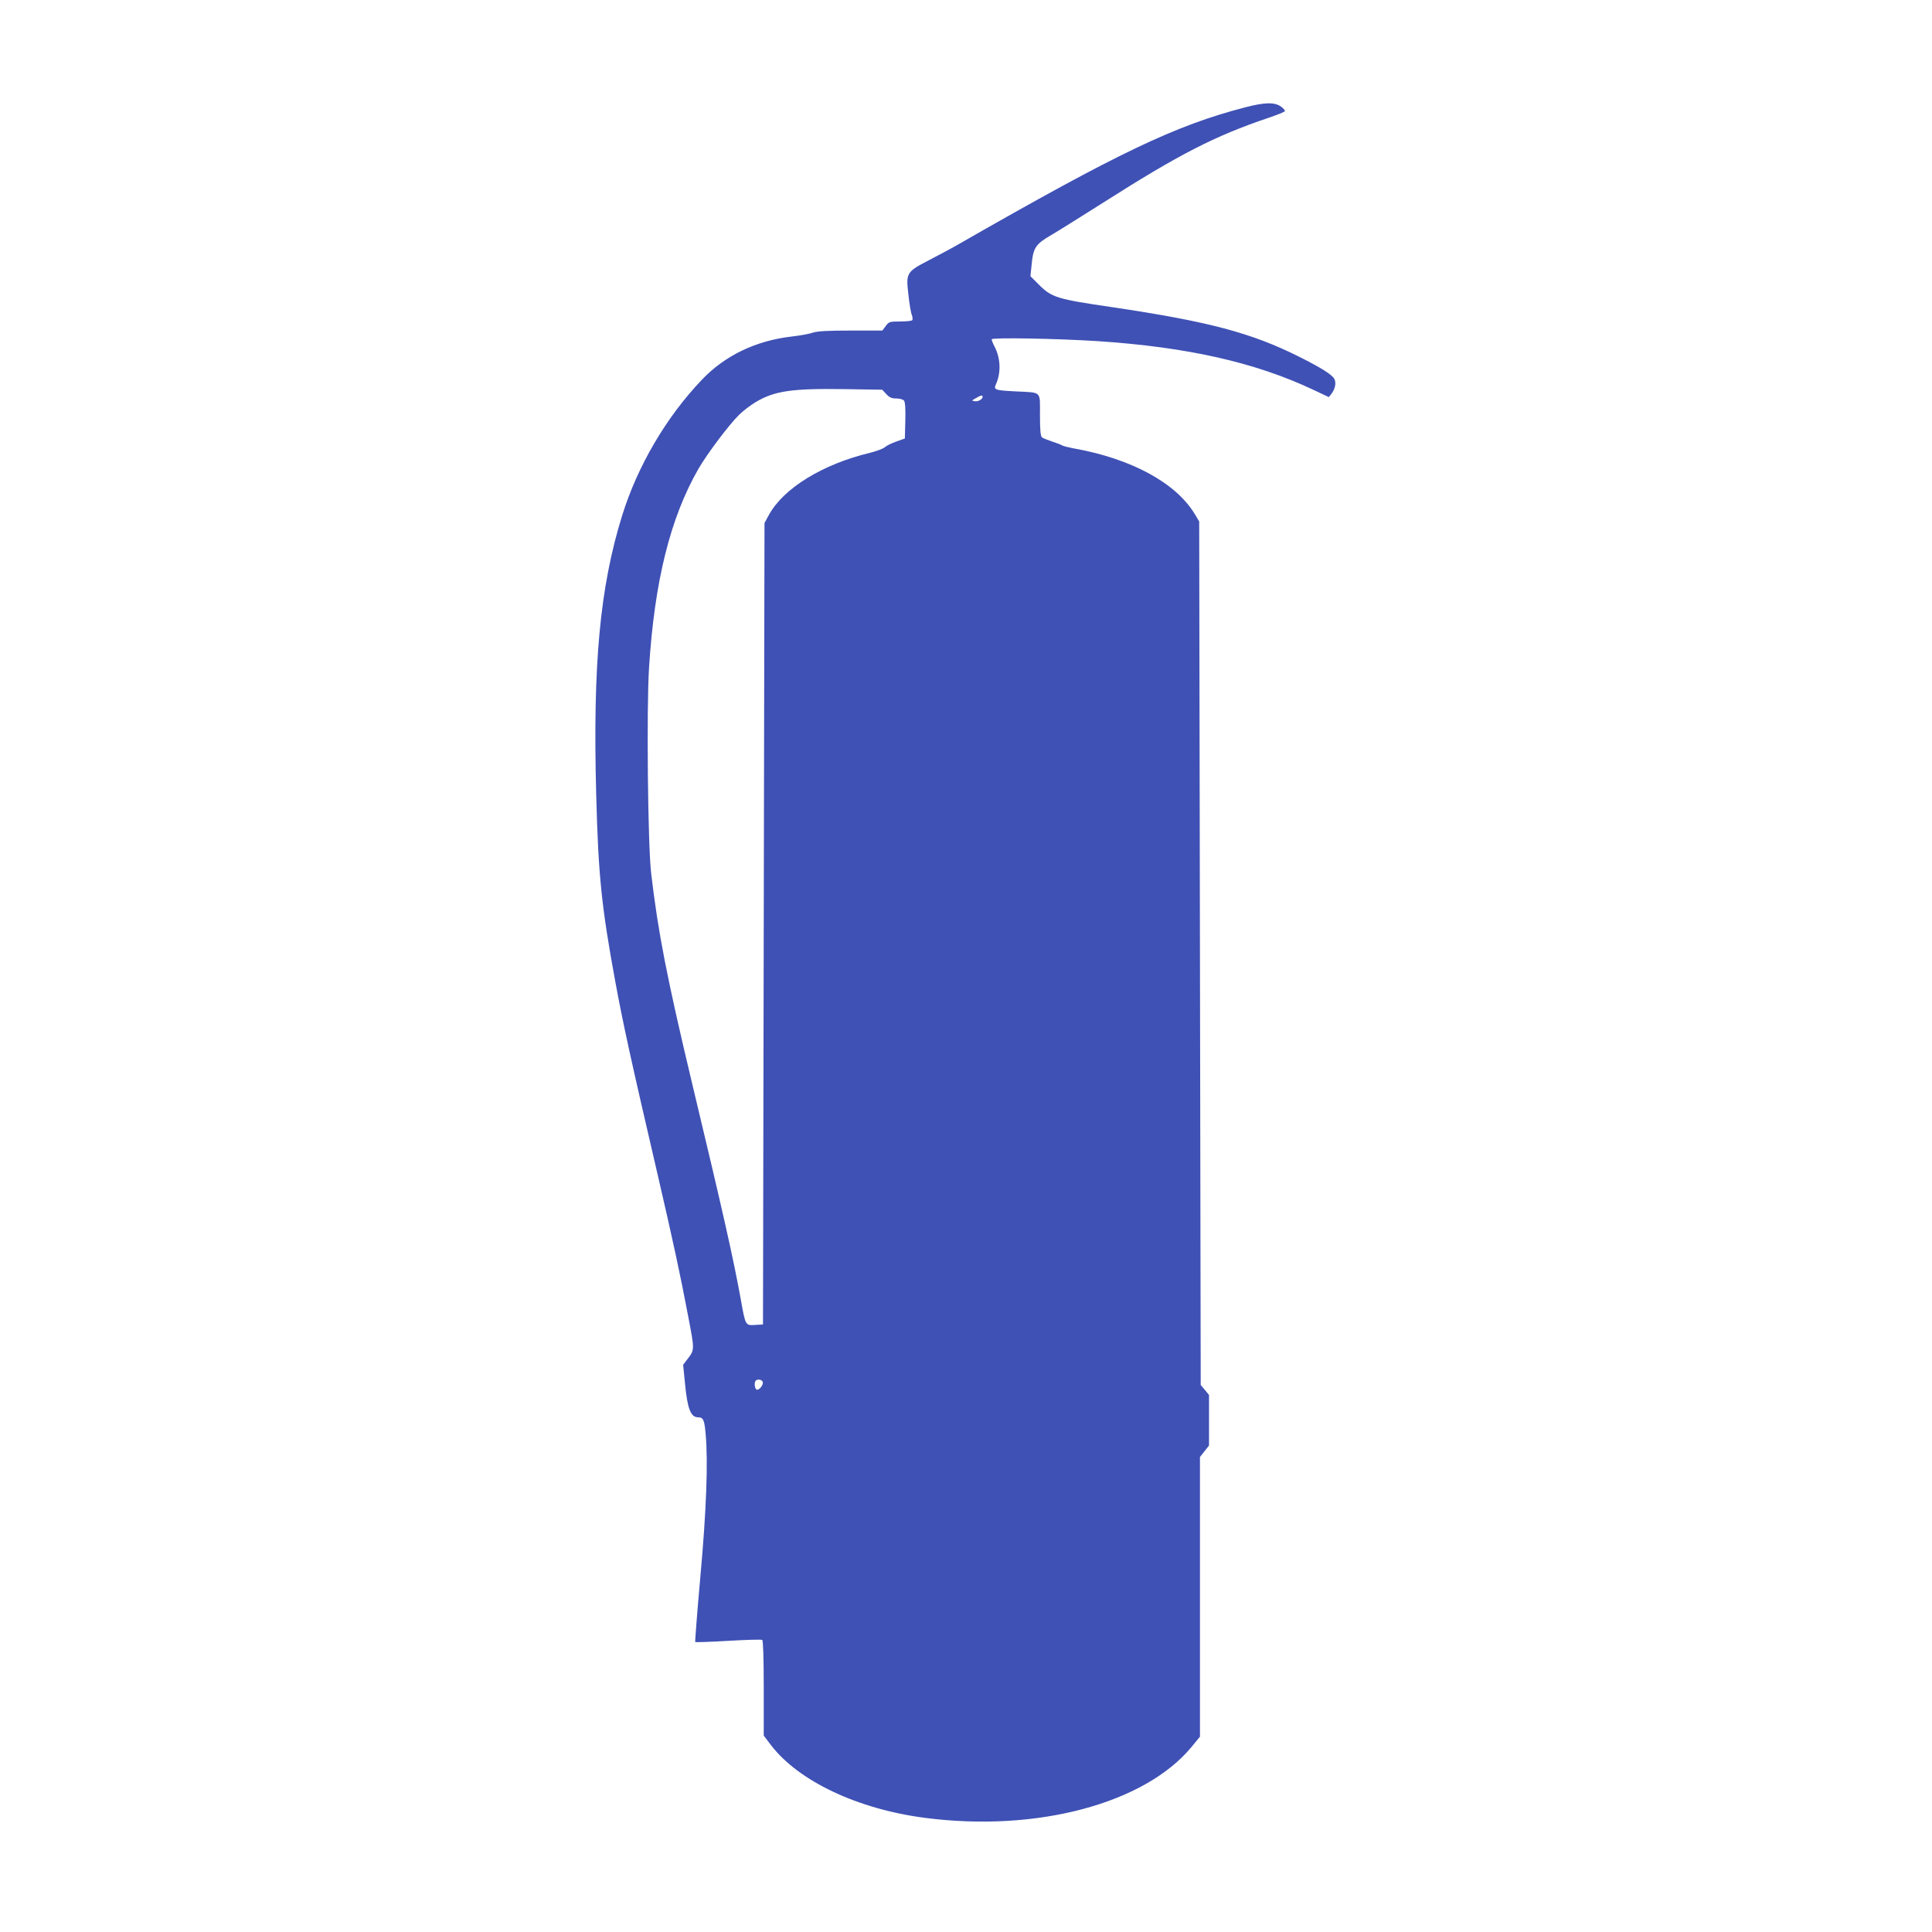 <?xml version="1.0" standalone="no"?>
<!DOCTYPE svg PUBLIC "-//W3C//DTD SVG 20010904//EN"
 "http://www.w3.org/TR/2001/REC-SVG-20010904/DTD/svg10.dtd">
<svg version="1.0" xmlns="http://www.w3.org/2000/svg"
 width="1280pt" height="1280pt" viewBox="0 0 1280 1280"
 preserveAspectRatio="xMidYMid meet">
<g transform="translate(0,1280) scale(0.1,-0.1)"
fill="#3f51b5" stroke="none">
<path d="M8250 12089 c-465 -121 -838 -299 -1906 -911 -34 -20 -117 -64 -184
-99 -156 -81 -159 -85 -141 -235 6 -58 16 -117 22 -130 5 -14 7 -30 3 -35 -3
-5 -39 -9 -79 -9 -71 0 -75 -1 -97 -30 l-22 -30 -210 0 c-154 0 -221 -4 -251
-14 -22 -8 -83 -19 -135 -25 -241 -27 -447 -126 -601 -288 -237 -249 -425
-571 -527 -898 -148 -477 -195 -986 -172 -1850 14 -537 35 -740 126 -1236 51
-277 103 -516 284 -1294 102 -441 148 -654 199 -924 44 -230 44 -222 -7 -289
l-26 -34 12 -121 c16 -170 38 -227 87 -227 34 0 42 -17 50 -110 17 -185 5
-506 -35 -947 -21 -236 -36 -430 -34 -432 2 -2 101 1 219 8 118 7 219 10 225
6 6 -4 10 -118 10 -320 l0 -314 48 -63 c183 -239 577 -425 1022 -482 740 -96
1455 95 1765 471 l55 67 0 927 0 926 30 38 30 38 0 168 0 167 -27 33 -28 33
-5 2860 -5 2861 -28 47 c-125 209 -422 370 -807 438 -36 7 -69 15 -75 20 -5 4
-35 15 -65 25 -30 10 -61 22 -67 28 -9 7 -13 49 -13 147 0 163 15 148 -162
157 -137 7 -147 10 -129 49 34 75 30 171 -9 246 -11 21 -20 44 -20 50 0 13
434 5 700 -12 593 -39 1044 -140 1430 -322 l104 -49 18 23 c24 32 32 73 18 98
-15 28 -88 74 -230 145 -318 160 -603 235 -1242 330 -363 53 -399 64 -482 146
l-59 59 7 69 c11 120 25 142 131 204 38 22 192 118 340 212 509 324 743 444
1098 564 60 20 109 40 110 45 1 5 -10 18 -25 29 -42 31 -108 30 -238 -4z
m-2378 -1900 c21 -23 36 -29 66 -29 22 0 45 -6 51 -14 8 -9 11 -54 9 -132 l-3
-119 -56 -20 c-32 -11 -66 -28 -77 -38 -11 -10 -55 -26 -98 -37 -313 -75 -572
-234 -669 -410 l-30 -55 -5 -2655 -5 -2655 -52 -3 c-64 -4 -64 -5 -94 163 -48
267 -115 566 -324 1439 -166 696 -225 998 -271 1391 -22 185 -31 1096 -14
1360 36 574 141 995 328 1320 58 100 204 294 269 357 26 26 75 63 108 83 125
75 240 92 584 87 l256 -4 27 -29z m638 -18 c0 -16 -29 -33 -52 -29 -22 3 -22
4 7 20 34 20 45 22 45 9z m-1457 -6526 c8 -19 -26 -60 -41 -51 -13 8 -16 48
-5 59 12 12 41 7 46 -8z"/>
</g>
</svg>
